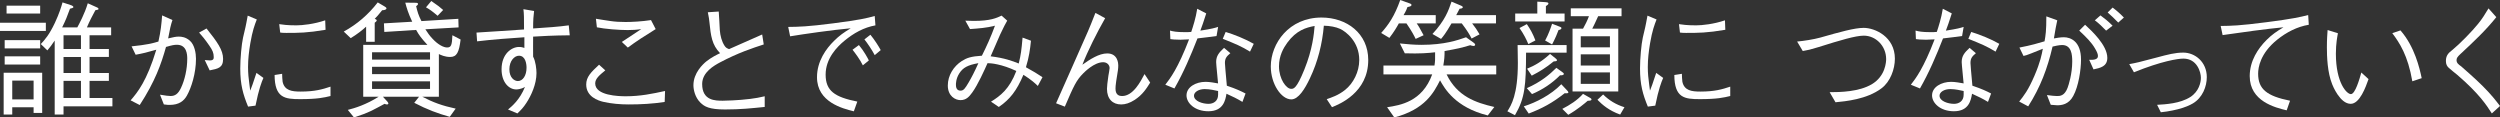 <?xml version="1.0" encoding="UTF-8"?><svg id="_レイヤー_2" xmlns="http://www.w3.org/2000/svg" viewBox="0 0 1187.58 55.8"><rect x="0" y="0" width="1187.58" height="55.8" fill="#333333" stroke="none"/><defs><style>.cls-1{isolation:isolate;}.cls-2{fill:#fff;stroke-width:0px;}</style></defs><g id="_レイヤー_1-2"><g id="_誰かに貸すことで_みんなの笑顔に_つながっていく" class="cls-1"><g class="cls-1"><path class="cls-2" d="m0,14.7v-3.9h21.78v3.9H0Zm15.96,38.94v-2.7H5.82v3.48H1.74v-19.86h18.3v19.08h-4.08ZM2.22,22.98v-3.9h16.86v3.9H2.22Zm0,7.68v-3.9h16.86v3.9H2.22Zm.9-24.24v-3.72h15.96v3.72H3.12Zm12.84,31.86H5.82v8.94h10.14v-8.94Zm14.22,12.24v3.9h-4.2V19.26c-1.38,2.04-2.04,3-3.48,4.68l-3.12-3c2.1-2.28,4.02-4.44,6.72-10.14,2.04-4.38,3-7.5,3.6-9.66l4.2,1.38c.48.18.96.48.96.84,0,.42-.84.6-1.62.78-1.26,3.54-2.04,5.46-3.72,8.88h7.2c.84-1.56,3.54-6.54,4.98-11.46l4.56,2.04c.24.12.54.36.54.66s-.18.36-1.5.6c-1.44,2.7-2.82,5.28-4.02,8.16h11.52v3.72h-10.26v6.54h9.18v3.78h-9.18v7.62h9.18v3.72h-9.18v8.16h10.86v3.96h-23.22Zm8.28-33.78h-8.28v6.54h8.28v-6.54Zm0,10.32h-8.28v7.62h8.28v-7.62Zm0,11.34h-8.28v8.16h8.28v-8.16Z"/><path class="cls-2" d="m62.48,22.02c7.35-.74,10.15-1.48,12.77-2.28,1.14-5.07,1.43-8.15,1.77-12.43l4.9,2.22c-.74,2.11-1.31,4.62-2.05,8.72,2.62-.63,3.76-.86,5.07-.86s3.31.23,5.25,1.94c2.28,2,2.91,5.99,2.91,8.61,0,6.9-2.22,13.8-4.33,17.5-1.42,2.51-3.71,4.39-8.15,4.39-.63,0-1.2,0-2.79-.23l-1.82-4.62c2.91.46,3.88.63,5.02.63,2.11,0,3.59-.97,4.96-3.88,1.77-3.76,2.96-8.84,2.96-13.85,0-2-.23-6.61-4.9-6.61-1.2,0-2.28.17-5.19,1.03-2.28,8.09-5.13,16.3-12.48,27.59l-4.33-2.22c3.31-3.82,7.7-9.18,12.2-24.06-4.28,1.25-6.44,1.77-9.81,2.39l-1.94-3.99Zm35.63-8.49c5.13,6.44,7.87,10.2,7.87,14.48s-2.51,4.62-6.38,5.42l-2.34-4.9c.34.06,2.22.17,2.45.17,1.82,0,1.82-.97,1.82-1.6,0-2-.63-3.31-2.05-5.36-2.11-3.08-3.53-4.73-4.9-6.27l3.53-1.94Z"/><path class="cls-2" d="m121.99,9.25c-1.03,2.62-2.05,5.3-3.08,11.29-.63,3.71-1.08,7.53-1.08,11.29,0,3.14.29,5.59.63,8.15.23,1.71.29,1.94.4,3.08.74-1.82,1.2-3.08,2.96-8.44l3.31,2.39c-.86,1.94-2.17,5.25-3.76,13.17l-3.53.46c-2.39-5.81-3.71-10.43-3.71-18.07,0-4.85.63-11.57,1.31-14.65,1.25-5.3,1.37-5.87,1.6-7.13.46-2.45.51-2.74.63-3.36l4.33,1.82Zm12.03,25.82c0,.57.11,3.25.23,3.76.91,4.22,4.45,4.67,8.55,4.67,6.78,0,10.43-1.08,14.2-2.34v4.45c-3.02.74-6.21,1.48-14.42,1.48-7.24,0-12.09-.51-12.14-11.46l3.59-.57Zm-1.37-23.6c1.48.23,3.82.57,8.15.57,2.79,0,8.38-.57,13.68-2.39l.17,4.5c-8.72,1.48-12.88,1.48-18.7,1.48-1.48,0-2.05-.06-2.85-.17l-.46-3.99Z"/><path class="cls-2" d="m181.54,4.86c-1.68,2.16-2.76,3.3-3.54,4.08.36.12.96.36.96.78,0,.36-.54.72-.96,1.08v9.06h-4.08v-7.2c-1.68,1.56-4.32,3.66-7.32,5.46l-3.3-3.12c6.3-3.48,11.58-7.98,16.14-13.86l3.24,1.92c.18.12.9.48.9.9,0,.78-1.5.9-2.04.9Zm32.34,22.2c-2.52,0-4.38-.9-5.4-1.38v20.28h-7.86c5.16,2.7,9.48,4.26,15.84,5.64l-2.82,3.9c-5.52-1.56-10.68-3.42-16.86-6.66l2.28-2.88h-17.16l2.1,2.28c.18.24.48.6.48.9s-.24.48-.66.48c-.36,0-.72-.12-1.14-.3-.96.54-5.34,2.88-6.24,3.3-2.7,1.26-4.8,2.04-8.28,3.18l-2.94-3.6c3.36-.84,8.64-2.46,14.64-6.24h-7.32v-24.66h30.48c-2.88-3.12-4.02-4.68-5.34-7.08l-15.12.96-.18-4.08,13.44-.78c-1.92-4.08-2.64-6.54-3.3-9.06l4.8.06c.6,0,1.26.06,1.26.54,0,.42-.48.78-.9,1.08.6,2.58,1.08,4.32,2.52,7.08l17.52-1.08.12,4.08-15.78.9c1.14,1.74,1.98,3,3.36,4.44,2.76,3,5.4,4.2,6.96,4.2,1.92,0,2.34-1.08,2.52-5.82l3.9,2.04c-.72,6-1.8,8.28-4.92,8.28Zm-9.6-2.22h-27.54v3.48h27.54v-3.48Zm0,6.9h-27.54v3.48h27.54v-3.48Zm0,6.9h-27.54v3.6h27.54v-3.6Zm3.6-31.14c-2.58-2.22-3.84-3.06-5.52-4.02l2.52-3c3.12,2.1,4.14,2.94,5.64,4.26l-2.64,2.76Z"/><path class="cls-2" d="m253.71,5.2c-.29,2.28-.46,4.28-.46,8.32,6.16-.4,12.14-.8,16.93-1.48l.46,4.73c-7.81.06-13.74.4-17.39.63-.06,1.48,0,8.15,0,9.52,1.2,2.17,1.6,5.93,1.6,7.81,0,5.25-2.51,10.66-4.79,14.14-1.48,2.28-2.51,3.31-4.28,5.02l-4.45-1.88c1.82-1.48,5.64-4.67,8.04-10.72-1.94,1.2-4.05,1.2-4.1,1.2-3.59,0-7.01-3.48-7.01-9.58,0-7.35,4.79-10.6,8.27-10.6,1.2,0,1.94.23,2.57.46v-5.07c-6.1.4-15.56,1.08-22.46,1.94l-.29-4.16c6.27-.34,16.3-1.08,22.58-1.48,0-5.42,0-7.41-.29-9.63l5.07.85Zm-11.74,27.71c0,3.99,2.34,5.59,4.05,5.59,2.34,0,4.1-2.62,4.1-6.33,0-1.88-.51-5.7-3.59-5.7-2.17,0-4.56,2.45-4.56,6.44Z"/><path class="cls-2" d="m315.75,48.41c-5.64.91-11.4,1.2-17.1,1.2-4.05,0-8.15-.34-12.14-1.25-2.34-.57-8.04-2.39-8.04-8.21,0-3.59,2.22-5.81,6.1-9.41l2.96,2.68c-2.74,2.28-4.79,3.93-4.79,6.21,0,5.81,11.17,6.1,14.54,6.1,6.9,0,12.66-1.2,18.64-2.51l-.17,5.19Zm-32.67-39.5c1.08.17,5.87.97,6.9,1.08,2.28.34,4.5.46,7.24.46s7.75-.23,12.03-.91l2.22,4.28c-5.99,3.71-9.12,5.76-13.23,8.78l-2.85-2.68c1.48-.97,7.87-5.25,9.24-6.1-2.17.34-4.28.46-6.44.46-4.1,0-10.83-.51-14.65-1.31l-.46-4.05Z"/><path class="cls-2" d="m341.43,5.49c.17,1.42.4,7.64.51,8.89.23,2.62.86,5.24,2.28,7.41.57.86,1.08,1.14,2.11,1.54,2.51-1.14,13.51-5.93,15.73-6.95l.74,4.73c-5.42,1.77-12.2,3.99-20.81,8.55-2.74,1.48-8.44,4.62-8.44,10.26,0,7.92,6.27,7.92,9.81,7.92.68,0,7.13-.11,13-.86,2.79-.34,4.16-.63,6.9-1.25v5.07c-6.21.63-11.4,1.2-18.87,1.2s-9.8-1.37-11.74-3.31c-2.51-2.51-3.25-6.1-3.25-8.21,0-5.87,4.56-10.03,6.1-11.29,2.51-2,5.13-3.25,6.56-3.93-3.88-3.99-4.39-8.15-5.07-14.82-.17-1.65-.29-2.22-.46-3.08-.23-.97-.23-1.08-.29-1.54l5.19-.34Z"/><path class="cls-2" d="m374.42,12.79c4.96-.06,9.06-.11,21.43-1.71,12.71-1.65,15.68-2.39,19.67-3.48l.34,4.45c-5.53.97-10.43,3.76-14.71,7.3-3.48,2.85-8.95,8.38-8.95,16.08s4.22,10.66,15.05,12.83l-1.65,4.62c-5.25-1.31-17.5-4.33-17.5-16.19,0-7.7,4.39-13.62,8.04-17.22,2.62-2.62,4.73-4.05,7.98-6.04-8.84.8-22.58,2.79-28.79,3.82l-.91-4.45Zm33.58,8.61c2.45,2.91,4.22,6.27,4.73,7.3l-2.85,2.34c-1.31-2.74-3.76-5.99-4.9-7.41l3.02-2.22Zm5.47-4.9c2.05,2.51,3.88,5.42,4.9,7.3l-2.85,2.39c-1.31-2.51-3.59-5.87-4.9-7.47l2.85-2.22Z"/><path class="cls-2" d="m478.45,9.82c-.91,1.65-1.65,2.91-3.36,6.61-1.37,3.08-2.34,5.36-4.5,10.32,6.56.8,10.38,2.22,13.34,3.42,1.03-4.16,1.31-6.38,1.82-12.31l3.99,1.48c-.4,4.1-.91,7.75-2.39,12.6,3.48,1.88,5.53,3.19,7.87,4.73l-2.22,4.16c-1.08-1.08-2.96-2.85-6.84-5.3-3.25,7.64-6.38,11.63-11.69,15.28l-3.71-2.51c4.45-2.79,8.72-5.93,12.03-14.59-7.07-3.31-12.03-3.71-13.68-3.71-1.48,3.31-4.56,10.2-7.24,13.91-1.54,2.11-2.91,3.65-5.64,3.65-2.34,0-5.99-1.82-5.99-6.96,0-4.73,2.74-9.12,6.67-11.63,2.34-1.48,4.33-2.17,9.52-2.51,2.28-4.56,4.28-8.95,6.21-14.25-3.82,1.03-7.87,1.31-11.86,1.6l-2.22-3.99c1.71.06,2.85.11,4.05.11,7.87,0,10.77-1.37,13.17-2.51l2.68,2.39Zm-22.75,25.03c-1.65,2.57-1.6,5.02-1.6,5.36,0,.68,0,2.85,2.17,2.85,1.48,0,2.17-1.03,3.82-3.82,1.31-2.22,2.91-5.25,4.67-9.24-5.07.91-7.3,2.11-9.06,4.85Z"/><path class="cls-2" d="m525,8.62c-3.82,6.67-8.44,15.85-10.83,22.12,3.65-2.57,7.87-5.36,11.8-5.36,5.07,0,5.24,4.85,5.24,5.64,0,1.6-.11,2.28-.97,7.47-.29,1.77-.34,3.08-.34,3.65,0,3.14,1.94,3.48,3.13,3.48,5.19,0,8.72-6.73,10.66-10.43l2.68,4.05c-1.71,2.74-3.53,5.7-7.35,8.21-2.39,1.54-4.5,2.17-6.44,2.17-3.99,0-6.73-2.57-6.73-7.41,0-.91.23-3.36.68-6.27.11-.57.57-3.08.57-3.59,0-1.43-1.14-2.79-3.08-2.79-4.22,0-8.84,4.67-9.41,5.25-3.36,3.36-4.5,5.93-8.78,15.85l-4.16-1.6c2.39-5.42,13.05-29.3,15.16-34.21,1.03-2.34,1.77-4.28,3.53-8.72l4.62,2.51Z"/><path class="cls-2" d="m572.99,6.4c-1.54,4.79-1.71,5.25-2.79,8.15,5.59-.86,7.01-1.31,8.44-1.77l-.74,4.33c-1.82.28-6.04.8-9.06,1.14-3.19,8.15-6.61,16.19-10.95,23.77l-4.33-1.77c2.34-3.02,5.99-7.75,11.29-21.55-.63,0-3.53.17-4.1.17-2.57,0-3.88-.17-4.79-.29l-.17-4.05c1.48.4,3.08.74,6.95.74,1.43,0,2,0,3.14-.11.86-2.57,2.11-6.38,2.85-11l4.28,2.22Zm11.46,18.87c-1.82,1.54-2.57,2.45-2.57,4.67,0,.91.34,4.33.91,10.77,4.73,1.6,6.67,2.57,8.89,3.71l-1.48,3.99c-2.74-1.65-4.33-2.39-7.58-3.88-.51,3.08-1.48,8.32-8.61,8.32-6.44,0-10.38-3.88-10.38-7.53,0-3.99,4.45-6.44,9.06-6.44,2,0,4.22.46,5.93.74-.11-1.6-.91-9.01-.91-10.15,0-2.96,1.42-4.56,3.76-6.73l2.96,2.51Zm-12.08,17.04c-3.08,0-5.19,1.48-5.19,3.14,0,2.62,4.1,3.88,6.9,3.88,2.34,0,4.56-1.31,4.56-4.33v-1.77c-1.65-.34-3.99-.91-6.27-.91Zm9.86-27.13c4.1,1.25,9.41,3.36,13.34,5.64l-1.77,3.71c-4.22-2.57-6.56-3.53-12.94-6.1l1.37-3.25Z"/><path class="cls-2" d="m630.24,47.1c2.17-.74,5.53-1.82,8.72-4.39,3.88-3.08,6.73-8.55,6.73-14.2,0-8.78-6.38-13.51-9.01-14.76-2.11-.97-4.9-1.48-7.81-1.54-.74,8.61-2.85,17.1-6.61,24.97-2.39,5.07-5.47,10.03-8.84,10.03-4.79,0-9.75-7.35-9.75-15.62,0-10.95,8.61-23.26,24.11-23.26,11.97,0,22.18,7.52,22.18,20.18,0,15.51-13.8,21.04-17.22,22.4l-2.51-3.82Zm-18.75-26.79c-1.82,2.51-3.93,6.21-3.93,11.17,0,6.1,3.48,10.72,5.76,10.72,1.2,0,2.57,0,6.27-9.12,3.93-9.63,4.62-17.27,4.9-20.75-4.05.74-8.67,2.05-13,7.98Z"/><path class="cls-2" d="m672.96,11.1c1.08,1.5,1.26,1.92,3.3,5.64l-3.78,1.74c-.66-1.38-1.74-3.54-4.38-7.38h-3.6c-.9,1.68-2.4,4.2-4.5,6.9l-3.9-2.34c3.42-3.84,6.3-7.86,9.06-15.66l4.5,1.62c.3.06.84.3.84.72,0,.6-.72.78-1.92,1.02-.3.84-.6,1.74-1.86,3.84h15.3v3.9h-9.06Zm14.22,24.24c5.04,10.44,13.8,13.44,22.68,15.48l-3.12,4.02c-15.48-3.84-20.52-12.84-22.68-16.68-2.94,5.76-7.02,13.74-21.72,17.64l-3.42-4.86c6.24-.96,16.68-2.58,21.42-15.6h-23.16v-4.2h24.24c.3-2.04.36-2.82.3-6.3-3.3.36-7.08.72-14.4.48l-2.34-4.68c3.66.36,6.66.66,10.26.66,10.86,0,17.28-2.22,21.18-3.6l3.6,2.58c.54.36.72.66.72.96,0,.48-.48.6-.78.6-.48,0-1.02-.18-1.56-.36-5.04,1.44-5.22,1.5-12.18,2.76,0,2.7-.12,3.96-.6,6.9h25.14v4.2h-23.58Zm12.12-24.24c1.44,1.8,2.4,3.24,3.54,5.22l-3.78,1.98c-.96-1.86-2.04-3.72-4.68-7.2h-4.86c-2.88,4.92-3.9,6.12-4.98,7.38l-4.08-2.34c6-6.48,7.62-11.1,9.06-15.36l4.56,1.92c.3.12.78.36.78.72,0,.54-.72.66-1.5.72-.48.84-1.2,2.22-1.62,3.06h18.9v3.9h-11.34Z"/><path class="cls-2" d="m744.19,21.42v3.6h-19.26c-.06,15.54-.48,21.54-5.28,29.7l-3.6-1.86c1.8-2.82,4.98-7.8,4.98-22.98,0-1.32-.12-7.26-.12-8.46h23.28Zm-10.02-20.4c.54.06,1.38.06,1.38.66,0,.48-.66.84-1.2,1.2v3.54h8.88v3.78h-23.46v-3.78h10.5V.78l3.9.24Zm-8.88,10.44c1.68,2.4,2.94,4.74,4.08,7.74l-3.36,1.74c-1.02-2.4-2.22-4.8-4.2-7.62l3.48-1.86Zm-1.44,39.06c5.88-1.86,12.84-5.4,17.82-10.5l2.88,3.06c.18.18.48.54.48.78,0,.54-.84.48-1.74.42-5.82,4.62-10.8,7.26-17.1,9.66l-2.34-3.42Zm1.44-8.64c6.66-2.94,10.8-6.42,14.04-9.66l3.06,2.22c.18.12.48.36.48.66,0,.72-1.38.72-1.8.66-3.78,3.84-8.34,6.84-13.32,8.94l-2.46-2.82Zm.12-9.24c3.66-1.5,7.02-3.42,10.92-7.02l2.82,2.28c.24.18.48.48.48.72,0,.42-.72.54-1.56.54-3.78,3.06-6.42,4.68-10.44,6.78l-2.22-3.3Zm15.6-19.92c.36.12.72.3.72.66,0,.54-.72.78-1.38.9-.42,1.26-1.62,4.14-3.06,6.84l-3.3-1.86c1.68-3.12,2.7-6.12,3.3-7.98l3.72,1.44Zm1.14,39c3.6-1.86,7.14-4.08,9.84-7.14l3.36,1.92c.06,0,.66.36.66.72,0,.6-.72.6-1.8.66-1.32,1.14-4.74,4.08-9.24,6.66l-2.82-2.82Zm28.14-47.76v3.72h-11.1c-1.44,3.18-2.1,4.56-2.82,5.94h12.36v29.82h-21.72V13.62h4.98c.9-1.56,2.1-3.96,2.82-5.94h-8.64v-3.72h24.12Zm-5.52,18.54v-5.28h-13.86v5.28h13.86Zm0,8.64v-5.34h-13.86v5.34h13.86Zm0,8.7v-5.46h-13.86v5.46h13.86Zm-3.24,5.04c2.94,2.88,6.12,4.8,10.14,6.06l-2.04,3.48c-5.22-1.86-8.46-4.62-10.8-7.02l2.7-2.52Z"/><path class="cls-2" d="m786.92,9.25c-1.03,2.62-2.05,5.3-3.08,11.29-.63,3.71-1.08,7.53-1.08,11.29,0,3.14.29,5.59.63,8.15.23,1.71.29,1.94.4,3.08.74-1.82,1.2-3.08,2.96-8.44l3.31,2.39c-.85,1.94-2.17,5.25-3.76,13.17l-3.53.46c-2.39-5.81-3.71-10.43-3.71-18.07,0-4.85.63-11.57,1.31-14.65,1.25-5.3,1.37-5.87,1.6-7.13.46-2.45.51-2.74.63-3.36l4.33,1.82Zm12.03,25.82c0,.57.11,3.25.23,3.76.91,4.22,4.45,4.67,8.55,4.67,6.78,0,10.43-1.08,14.19-2.34v4.45c-3.02.74-6.21,1.48-14.42,1.48-7.24,0-12.09-.51-12.14-11.46l3.59-.57Zm-1.37-23.6c1.48.23,3.82.57,8.15.57,2.79,0,8.38-.57,13.68-2.39l.17,4.5c-8.72,1.48-12.88,1.48-18.7,1.48-1.48,0-2.05-.06-2.85-.17l-.46-3.99Z"/><path class="cls-2" d="m853.67,19.74c3.25-.29,7.87-1.03,11-1.88,9.41-2.68,16.3-4.62,20.64-4.62,5.36,0,14.82,4.22,14.82,14.65,0,4.96-2.17,10.95-6.38,14.08-6.96,5.25-17.16,6.16-21.83,6.61l-2.79-4.79c5.07,0,13.91-.17,20.01-3.76,6.56-3.88,6.84-10.72,6.84-11.97,0-6.21-4.9-11.12-10.6-11.12-3.93,0-11.17,2.17-21.49,5.42-4.1,1.25-4.9,1.42-7.52,1.88l-2.68-4.5Z"/><path class="cls-2" d="m927.15,6.4c-1.54,4.79-1.71,5.25-2.79,8.15,5.59-.86,7.01-1.31,8.44-1.77l-.74,4.33c-1.82.28-6.04.8-9.06,1.14-3.19,8.15-6.61,16.19-10.95,23.77l-4.33-1.77c2.34-3.02,5.99-7.75,11.29-21.55-.63,0-3.53.17-4.1.17-2.57,0-3.88-.17-4.79-.29l-.17-4.05c1.48.4,3.08.74,6.96.74,1.43,0,2,0,3.14-.11.85-2.57,2.11-6.38,2.85-11l4.28,2.22Zm11.46,18.87c-1.82,1.54-2.57,2.45-2.57,4.67,0,.91.34,4.33.91,10.77,4.73,1.6,6.67,2.57,8.89,3.71l-1.48,3.99c-2.74-1.65-4.33-2.39-7.58-3.88-.51,3.08-1.48,8.32-8.61,8.32-6.44,0-10.38-3.88-10.38-7.53,0-3.99,4.45-6.44,9.06-6.44,2,0,4.22.46,5.93.74-.11-1.6-.91-9.01-.91-10.15,0-2.96,1.42-4.56,3.76-6.73l2.96,2.51Zm-12.08,17.04c-3.08,0-5.19,1.48-5.19,3.14,0,2.62,4.1,3.88,6.9,3.88,2.34,0,4.56-1.31,4.56-4.33v-1.77c-1.65-.34-3.99-.91-6.27-.91Zm9.86-27.13c4.1,1.25,9.41,3.36,13.34,5.64l-1.77,3.71c-4.22-2.57-6.56-3.53-12.94-6.1l1.37-3.25Z"/><path class="cls-2" d="m959.31,22.59c5.7-1.08,9.01-2.11,11.91-2.96.51-2.79.86-4.96.86-11.86l5.19,1.88c-.57,2.45-.86,4.22-1.6,8.61,1.25-.23,3.08-.57,4.73-.57,3.31,0,8.15,2.05,8.15,10.6,0,4.85-1.14,12.66-3.71,17.33-2.17,4.05-5.59,4.39-7.58,4.39-.63,0-1.31-.06-3.08-.23l-1.82-4.62c2.34.29,3.59.46,4.73.46,1.42,0,3.59,0,5.07-3.88.51-1.37,2.22-6.61,2.22-12.54,0-3.19-.34-7.81-4.79-7.81-1.48,0-3.59.51-4.56.74-2.45,10.43-5.7,19.15-11.57,28.39l-4.28-2.28c2.17-2.68,4.33-5.42,7.3-12.37,2.74-6.38,3.42-9.98,3.93-12.71-.86.34-4.62,1.82-5.42,2.17-2.05.8-2.68,1.03-3.76,1.25l-1.94-3.99Zm31.18-10.83c3.08,2.85,10.55,9.69,10.55,15.73,0,4.1-3.36,4.79-6.56,5.47l-2.05-4.56c1.6.06,4.16.11,4.16-1.77,0-.91-.4-1.94-1.42-3.65-1.65-2.85-4.05-5.24-7.47-8.44l2.79-2.79Zm9.98,2.79c-1.48-1.54-3.54-3.59-5.36-4.9l2.68-2.34c1.94,1.42,3.71,2.85,5.76,4.9l-3.08,2.34Zm3.08-10.95c1.48,1.08,3.53,2.79,5.36,4.73l-2.68,2.39c-1.65-1.71-3.48-3.48-5.02-4.79l2.34-2.34Z"/><path class="cls-2" d="m1011.47,30.46c3.48-.63,4.45-.85,13.23-3.19,5.07-1.37,8.61-2.28,12.43-2.28,5.64,0,11.17,4.5,11.17,11.63,0,4.45-2,9.8-6.67,12.54-2.96,1.71-6.27,2.62-9.58,3.31-2,.4-3.42.63-5.59.86l-1.77-3.54c3.93-.23,10.89-.57,15.79-3.71,4.1-2.62,5.02-6.96,5.02-9.12,0-2.62-1.77-9.12-8.32-9.12-2.51,0-10.26,1.14-23.49,6.5l-2.22-3.88Z"/><path class="cls-2" d="m1054.9,12.33c5.13-.06,8.84-.11,21.66-1.77,12.71-1.65,15.85-2.39,19.9-3.42l.29,4.62c-5.53.91-10.66,3.59-15.05,7.13-8.04,6.5-9.01,13.17-9.01,16.13,0,7.3,4.1,10.6,15.16,12.83l-1.6,4.56c-5.53-1.31-17.56-4.33-17.56-16.25,0-7.3,3.99-13.17,7.98-17.16,2.62-2.62,4.79-4.05,8.04-6.04-8.38.8-19.44,2.34-28.9,3.71l-.91-4.33Z"/><path class="cls-2" d="m1110.59,15.81c-.29,1.54-.97,4.85-.97,9.69,0,13.91,5.19,19.21,7.13,19.21,2.05,0,4.1-7.18,4.96-10.26l3.42,3.13c-1.31,3.71-4.16,11.74-8.49,11.74-5.07,0-8.55-8.67-8.78-9.29-2.28-5.64-2.51-13.17-2.51-17.56,0-3.93.23-6.61.34-8.21l4.9,1.54Zm29.7-1.37c6.73,7.64,9.12,18.01,10.09,22.69l-4.45,1.48c-2.11-12.31-6.1-18.3-9.52-22.86l3.88-1.31Z"/><path class="cls-2" d="m1185.81,8.17c-5.07,6.33-10.43,11.34-17.1,17.56-1.42,1.31-1.77,1.94-1.77,2.85,0,1.31.85,2,2.22,2.96.46.4,7.01,6.1,10.32,9.46,4.16,4.16,6.21,6.9,8.1,9.35l-3.88,3.53c-2.51-3.93-6.1-9.46-16.47-18.36-.63-.51-3.42-2.74-3.93-3.25-.86-.74-1.42-1.71-1.42-3.31,0-2.79,1.42-3.93,3.02-5.19,3.76-3.08,9.52-9.01,12.26-12.43,2-2.45,3.14-4.33,4.96-7.35l3.71,4.16Z"/></g></g></g></svg>